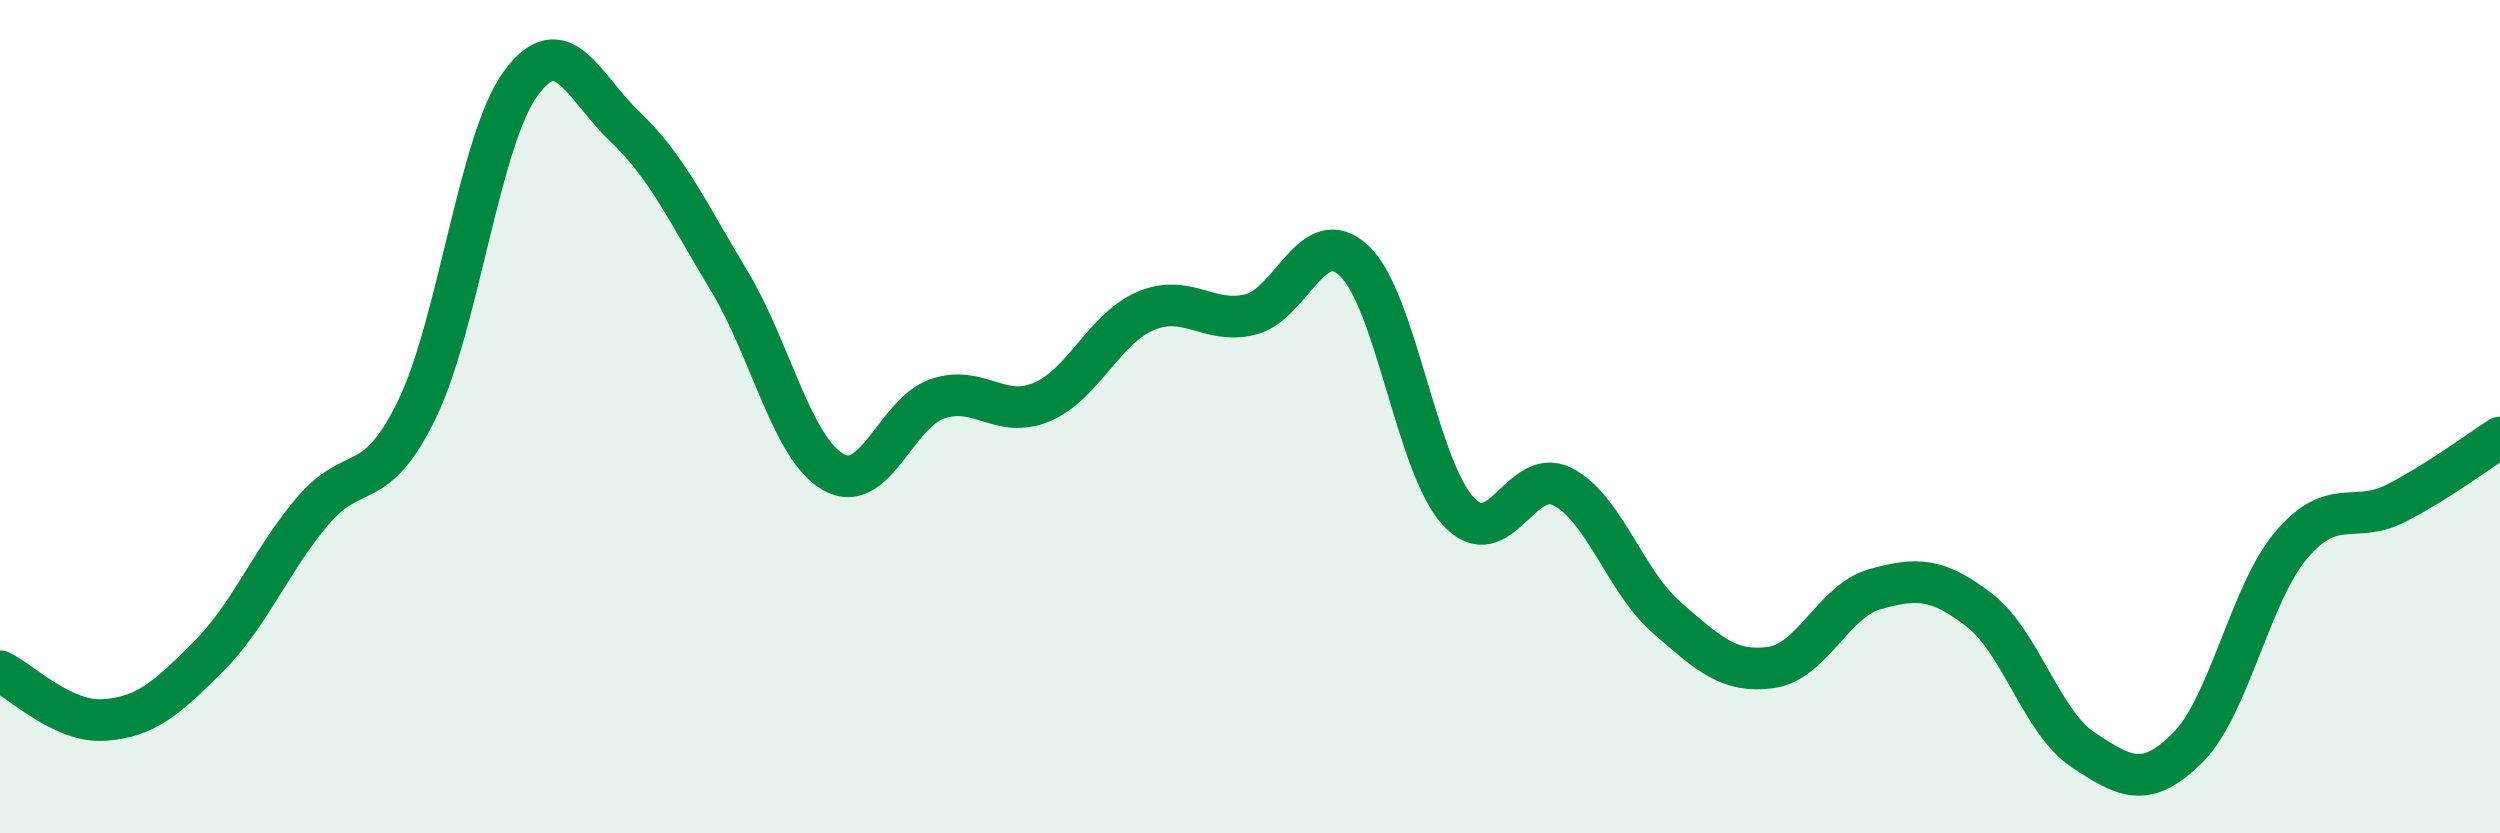 
    <svg width="60" height="20" viewBox="0 0 60 20" xmlns="http://www.w3.org/2000/svg">
      <path
        d="M 0,16.11 C 0.5,16.34 1.5,17.35 2.5,17.28 C 3.5,17.21 4,16.76 5,15.76 C 6,14.76 6.5,13.45 7.5,12.27 C 8.5,11.09 9,11.89 10,9.84 C 11,7.79 11.5,3.36 12.5,2 C 13.5,0.64 14,2.09 15,3.04 C 16,3.99 16.5,5.08 17.5,6.74 C 18.5,8.4 19,10.76 20,11.33 C 21,11.9 21.5,9.91 22.5,9.57 C 23.5,9.23 24,10.07 25,9.65 C 26,9.23 26.5,7.88 27.5,7.46 C 28.5,7.04 29,7.79 30,7.55 C 31,7.31 31.5,5.32 32.5,6.26 C 33.5,7.2 34,11.19 35,12.27 C 36,13.35 36.5,11.17 37.5,11.68 C 38.5,12.19 39,13.95 40,14.82 C 41,15.69 41.5,16.16 42.5,16.02 C 43.5,15.88 44,14.42 45,14.14 C 46,13.86 46.5,13.87 47.5,14.64 C 48.5,15.41 49,17.34 50,18 C 51,18.66 51.5,18.94 52.5,17.95 C 53.5,16.96 54,14.24 55,13.07 C 56,11.9 56.5,12.59 57.5,12.08 C 58.5,11.57 59.5,10.82 60,10.5L60 20L0 20Z"
        fill="#008740"
        opacity="0.1"
        stroke-linecap="round"
        stroke-linejoin="round"
      />
      <path
        d="M 0,16.11 C 0.5,16.34 1.5,17.35 2.5,17.28 C 3.5,17.21 4,16.76 5,15.76 C 6,14.76 6.5,13.45 7.5,12.27 C 8.5,11.09 9,11.89 10,9.84 C 11,7.79 11.5,3.36 12.5,2 C 13.5,0.64 14,2.09 15,3.04 C 16,3.99 16.5,5.08 17.5,6.74 C 18.5,8.4 19,10.76 20,11.33 C 21,11.9 21.5,9.91 22.5,9.57 C 23.5,9.23 24,10.07 25,9.65 C 26,9.23 26.5,7.88 27.5,7.46 C 28.5,7.04 29,7.79 30,7.55 C 31,7.31 31.5,5.32 32.5,6.26 C 33.5,7.2 34,11.19 35,12.27 C 36,13.35 36.5,11.17 37.5,11.68 C 38.5,12.19 39,13.95 40,14.82 C 41,15.69 41.5,16.16 42.5,16.02 C 43.5,15.88 44,14.42 45,14.14 C 46,13.86 46.5,13.87 47.5,14.64 C 48.5,15.41 49,17.34 50,18 C 51,18.66 51.5,18.94 52.5,17.95 C 53.5,16.96 54,14.24 55,13.07 C 56,11.9 56.5,12.59 57.5,12.08 C 58.5,11.57 59.5,10.82 60,10.5"
        stroke="#008740"
        stroke-width="1"
        fill="none"
        stroke-linecap="round"
        stroke-linejoin="round"
      />
    </svg>
  